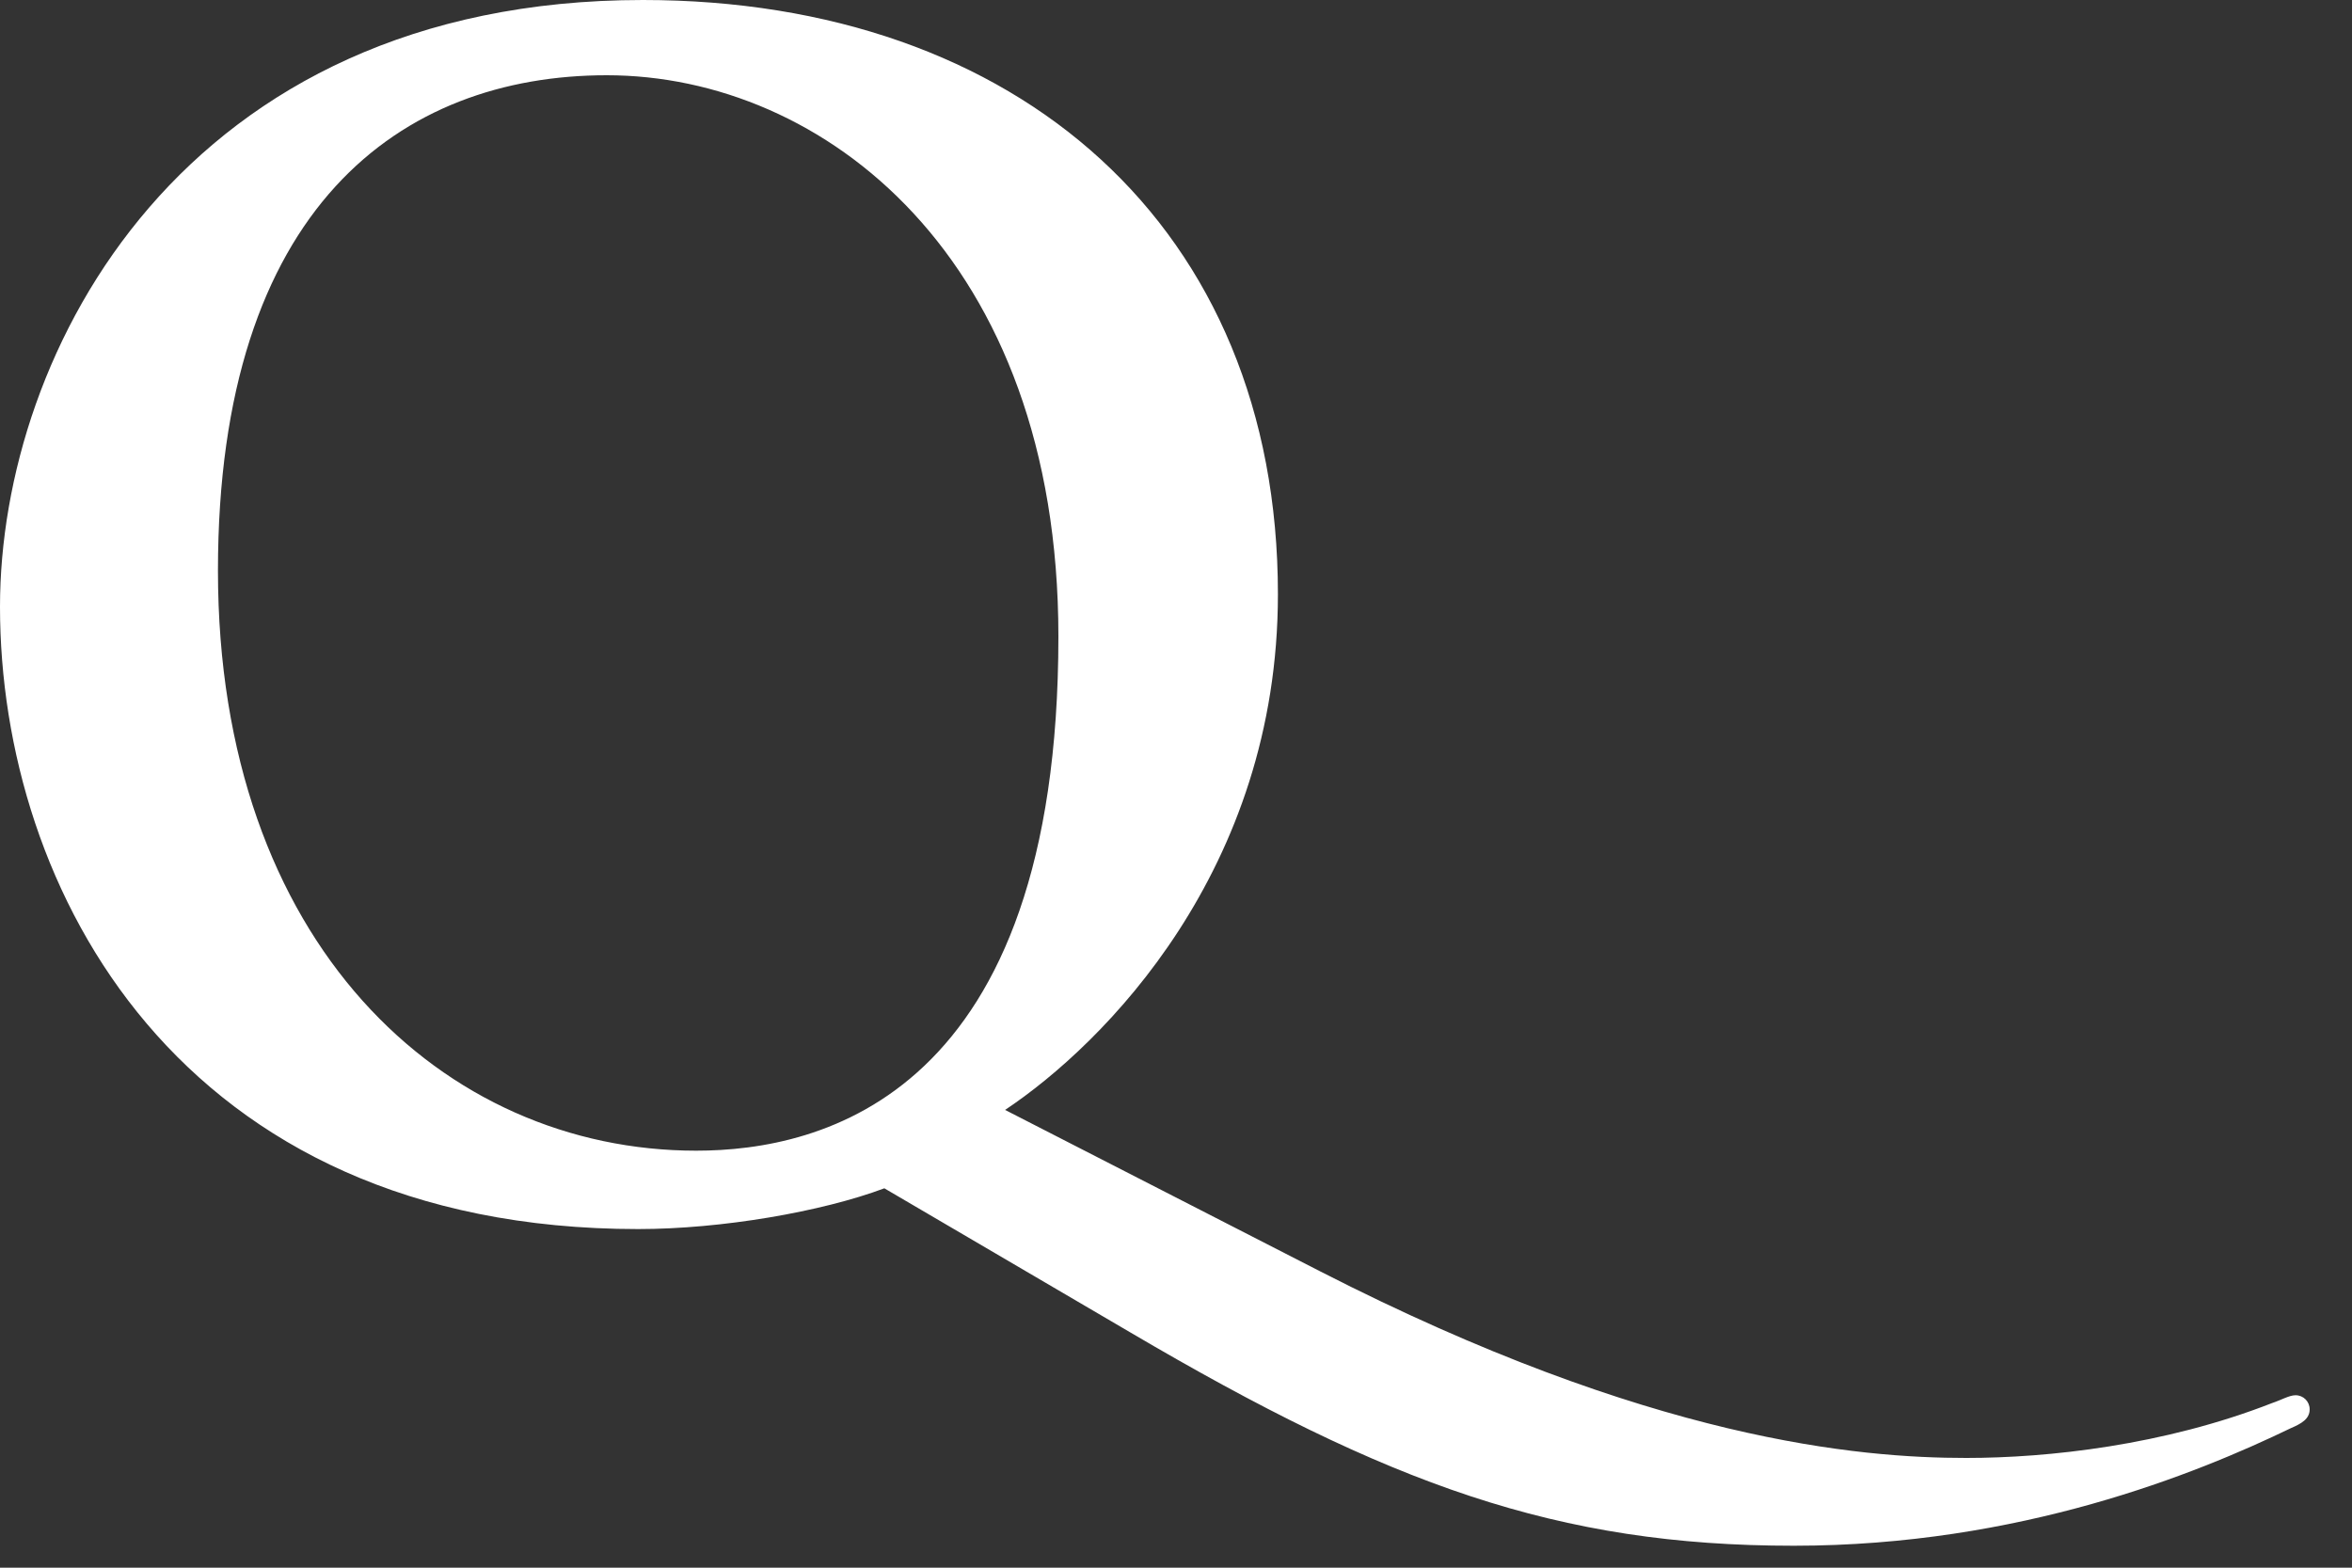 <svg width="27" height="18" viewBox="0 0 27 18" fill="none" xmlns="http://www.w3.org/2000/svg">
<rect x="0" y="0" width="27" height="18" fill="#333333" stroke="none"/>
<path d="M12.978 15.3L10.152 13.644C9.432 13.914 8.28 14.112 7.326 14.112C2.052 14.112 0 10.206 0 6.966C0 4.032 2.106 0 7.38 0C11.682 0 14.67 2.61 14.67 6.822C14.67 9.99 12.672 11.988 11.538 12.744L15.156 14.598C18.954 16.542 21.348 16.74 22.572 16.74C23.508 16.74 24.84 16.596 26.082 16.11C26.19 16.074 26.28 16.02 26.352 16.02C26.442 16.02 26.514 16.092 26.514 16.182C26.514 16.29 26.424 16.344 26.298 16.398C25.218 16.92 23.184 17.748 20.592 17.748C17.874 17.748 15.948 17.046 12.978 15.3ZM7.992 13.212C9.432 13.212 12.15 12.582 12.15 7.308C12.15 2.952 9.45 0.864 6.966 0.864C4.608 0.864 2.502 2.376 2.502 6.552C2.502 10.836 5.094 13.212 7.992 13.212Z" fill="white"/>
</svg>
